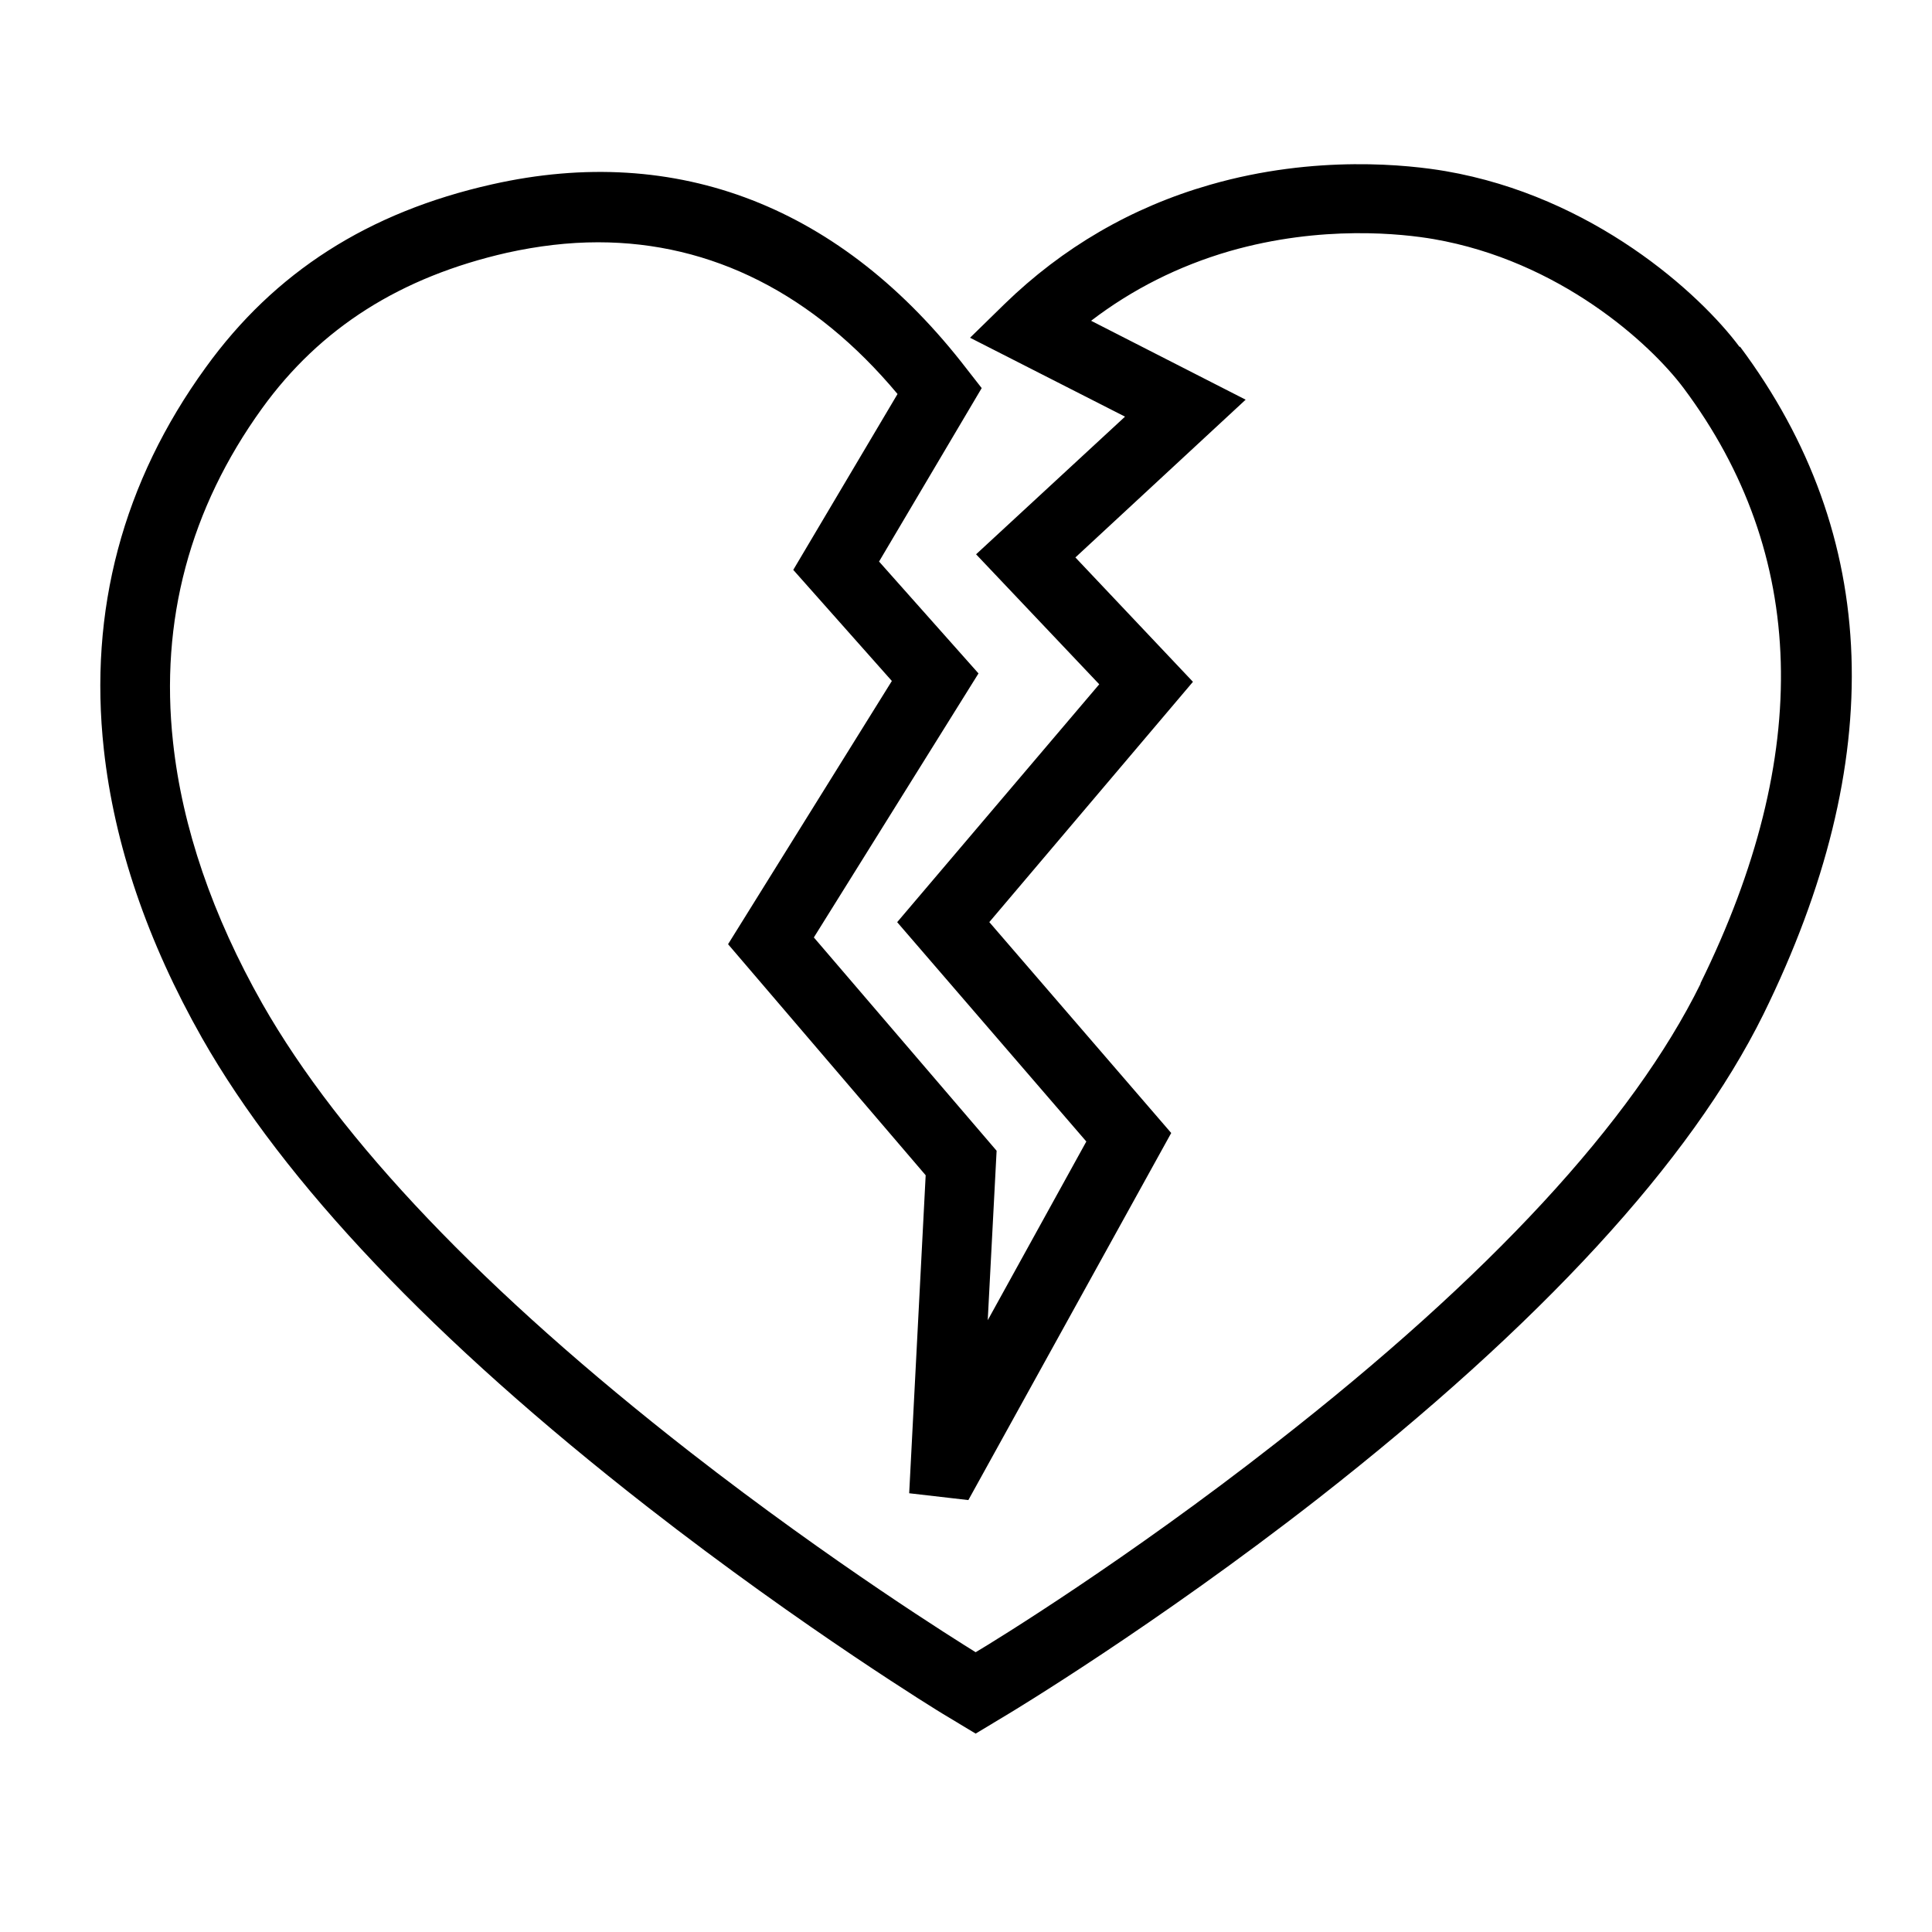 <svg xmlns="http://www.w3.org/2000/svg" width="32" height="32" viewBox="0 0 32 32"><path d="M28.813 5.747c-0.66-0.887-2.427-2.493-4.873-2.913-0.587-0.1-2.14-0.28-3.9 0.227-1.3 0.373-2.44 1.040-3.4 1.973l-0.573 0.56 2.567 1.307-2.467 2.28 2.040 2.153-3.347 3.94 3.133 3.633-1.633 2.96 0.147-2.807-3.027-3.533 2.727-4.373-1.647-1.853 1.7-2.873-0.24-0.307c-2.073-2.7-4.8-3.76-7.873-3.067-2.047 0.46-3.6 1.453-4.74 3.033-1.373 1.893-1.94 4.027-1.687 6.327 0.173 1.573 0.72 3.18 1.627 4.78 1.36 2.393 3.84 5.007 7.38 7.767 2.6 2.027 4.867 3.413 4.88 3.42l0.553 0.333 0.553-0.333s2.42-1.453 5.127-3.567c3.68-2.88 6.16-5.573 7.367-8.013 2.073-4.213 1.947-7.933-0.387-11.060zM28.167 16.293c-1.127 2.287-3.493 4.847-7.040 7.613-2.453 1.92-4.64 3.267-4.967 3.46-0.3-0.187-2.347-1.46-4.727-3.313-3.42-2.667-5.8-5.167-7.087-7.427-0.827-1.46-1.327-2.92-1.48-4.333-0.22-2.013 0.28-3.873 1.473-5.527 0.967-1.34 2.3-2.18 4.060-2.58 0.513-0.113 1.013-0.173 1.507-0.173 1.88 0 3.573 0.853 4.96 2.513l-1.727 2.913 1.633 1.84-2.713 4.36 3.273 3.827-0.273 5.267 0.98 0.113 3.36-6.080-3.013-3.493 3.373-3.98-1.947-2.060 2.82-2.613-2.56-1.307c0.68-0.52 1.447-0.907 2.293-1.153 1.533-0.44 2.873-0.287 3.38-0.2 2.080 0.36 3.58 1.72 4.14 2.467 2.053 2.747 2.147 6.067 0.28 9.86z"></path></svg>